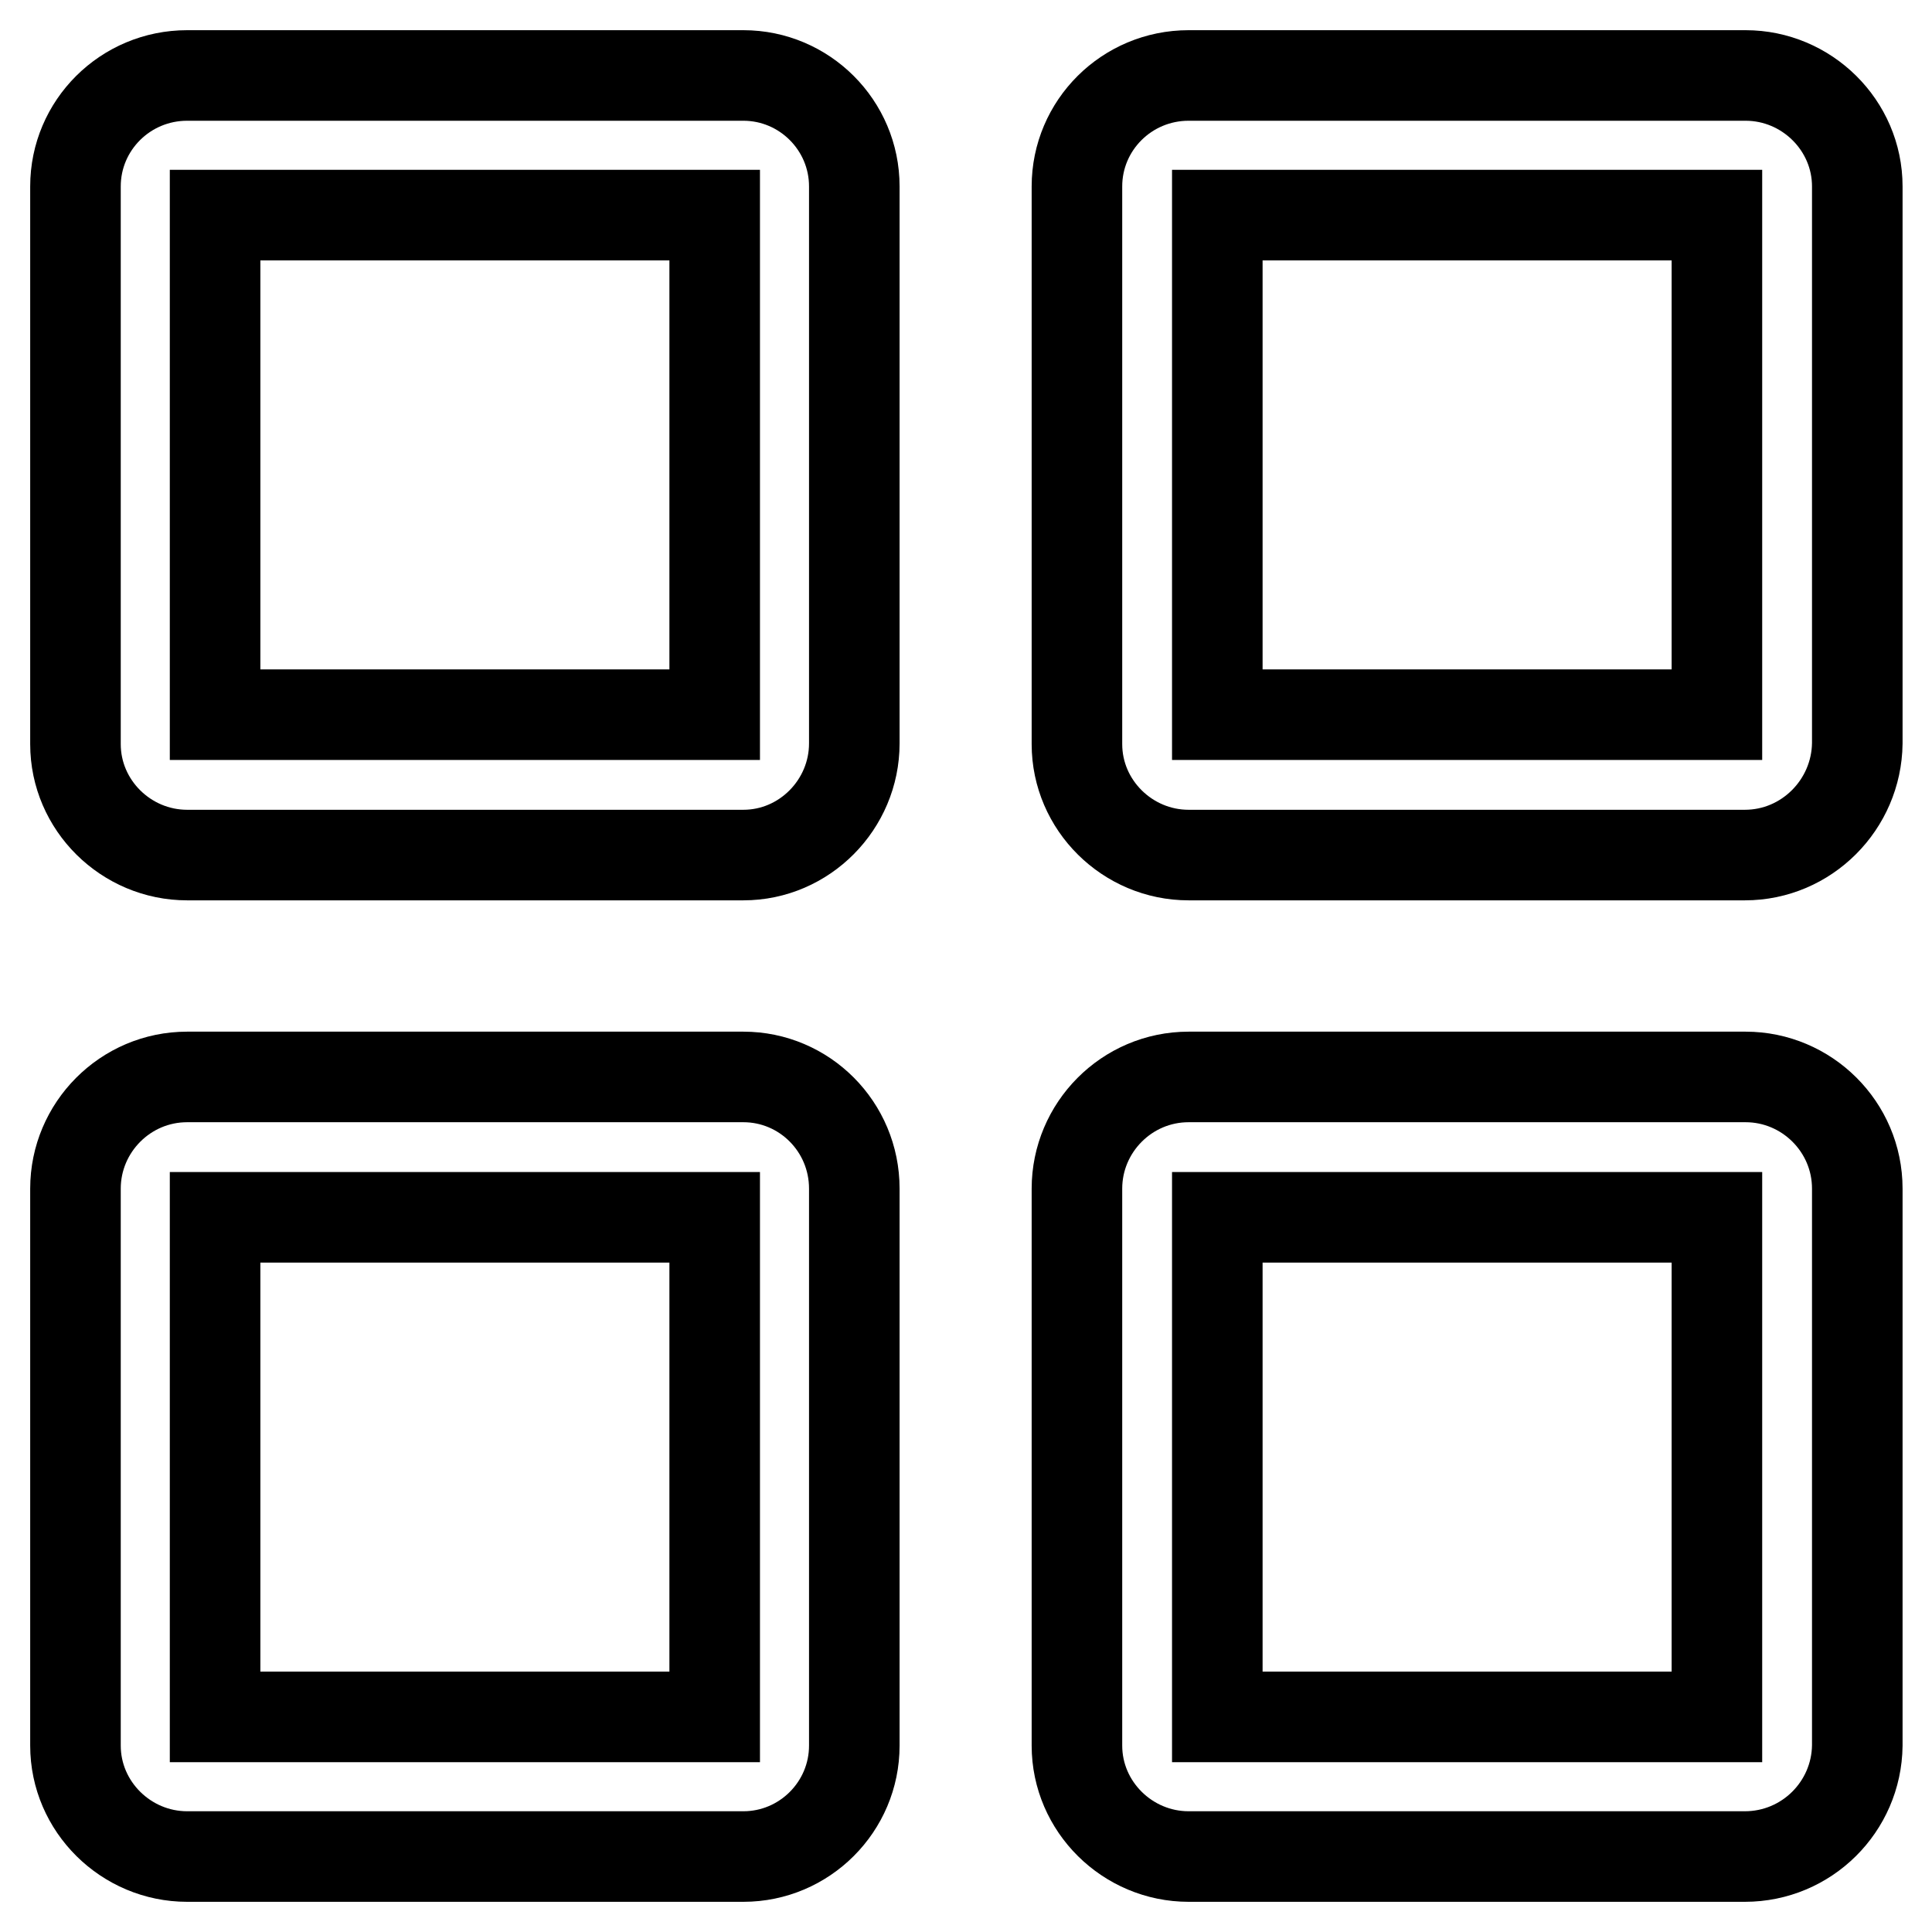 <?xml version="1.0" encoding="utf-8"?>
<!-- Svg Vector Icons : http://www.onlinewebfonts.com/icon -->
<!DOCTYPE svg PUBLIC "-//W3C//DTD SVG 1.1//EN" "http://www.w3.org/Graphics/SVG/1.1/DTD/svg11.dtd">
<svg version="1.1" xmlns="http://www.w3.org/2000/svg" xmlns:xlink="http://www.w3.org/1999/xlink" x="0px" y="0px" viewBox="0 0 256 256" enable-background="new 0 0 256 256" xml:space="preserve">
<g> <path stroke-width="12" fill-opacity="0" stroke="#000000"  d="M231.2,246h-73.7c-8.1,0-14.8-6.6-14.8-14.7v-73.8c0-8.1,6.6-14.8,14.8-14.8h73.8c8.1,0,14.8,6.6,14.8,14.8 v73.8C246,239.4,239.4,246,231.2,246L231.2,246z M227.5,161.3h-66.2v66.2h66.2V161.3L227.5,161.3z M231.2,113.3h-73.7 c-8.1,0-14.8-6.6-14.8-14.7V24.7c0-8.1,6.6-14.7,14.8-14.7h73.8c8.1,0,14.8,6.6,14.8,14.7v73.8C246,106.6,239.4,113.3,231.2,113.3 L231.2,113.3z M227.5,28.5h-66.2v66.2h66.2V28.5L227.5,28.5z M98.5,246H24.8c-8.1,0-14.8-6.6-14.8-14.7v-73.8 c0-8.1,6.6-14.8,14.8-14.8h73.7c8.1,0,14.7,6.6,14.7,14.8v73.8C113.2,239.4,106.6,246,98.5,246L98.5,246z M94.7,161.3H28.5v66.2 h66.2V161.3L94.7,161.3z M98.5,113.3H24.8c-8.1,0-14.8-6.6-14.8-14.7V24.7C10,16.6,16.6,10,24.8,10h73.7c8.1,0,14.7,6.6,14.7,14.7 v73.8C113.2,106.6,106.6,113.3,98.5,113.3L98.5,113.3z M94.7,28.5H28.5v66.2h66.2V28.5L94.7,28.5z"/></g>
</svg>